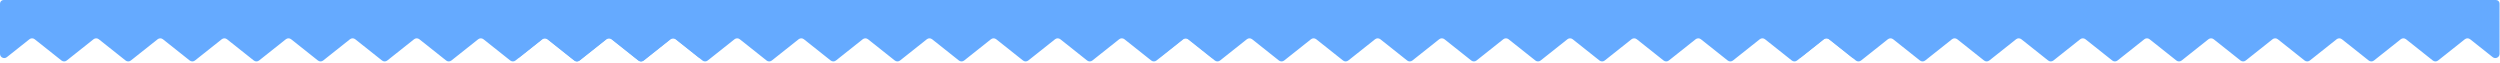 <?xml version="1.0" encoding="UTF-8"?> <svg xmlns="http://www.w3.org/2000/svg" width="4138" height="104" viewBox="0 0 4138 104" fill="none"><path d="M0 6C0 2.686 2.686 0 6 0H34.349H1139.31H1161.27C1164.59 0 1167.27 2.686 1167.27 6V89.107C1167.27 94.964 1160.51 98.231 1155.92 94.591L1118.57 64.952C1116.02 62.93 1112.41 62.93 1109.86 64.952L1065.51 100.145C1062.96 102.167 1059.35 102.167 1056.81 100.145L1012.45 64.952C1009.9 62.93 1006.3 62.93 1003.75 64.952L959.392 100.145C956.844 102.167 953.239 102.167 950.69 100.145L906.334 64.952C903.786 62.93 900.181 62.93 897.633 64.952L853.276 100.145C850.728 102.167 847.123 102.167 844.575 100.145L800.219 64.952C797.67 62.93 794.065 62.93 791.517 64.952L747.161 100.145C744.613 102.167 741.007 102.167 738.459 100.145L694.103 64.952C691.555 62.93 687.949 62.93 685.401 64.952L641.045 100.145C638.497 102.167 634.892 102.167 632.343 100.145L587.987 64.952C585.439 62.93 581.834 62.93 579.286 64.952L534.929 100.145C532.381 102.167 528.776 102.167 526.228 100.145L481.871 64.952C479.323 62.93 475.718 62.93 473.17 64.952L428.814 100.145C426.265 102.167 422.66 102.167 420.112 100.145L375.756 64.952C373.208 62.93 369.602 62.93 367.054 64.952L322.698 100.145C320.15 102.167 316.545 102.167 313.996 100.145L269.64 64.952C267.092 62.93 263.487 62.93 260.938 64.952L216.582 100.145C214.034 102.167 210.429 102.167 207.881 100.145L163.524 64.952C160.976 62.93 157.371 62.93 154.823 64.952L110.467 100.145C107.918 102.167 104.313 102.167 101.765 100.145L57.409 64.952C54.86 62.93 51.255 62.93 48.707 64.952L11.351 94.591C6.763 98.231 0 94.964 0 89.107V6Z" fill="#65AAFF"></path><path d="M848.727 6C848.727 2.686 851.413 0 854.727 0H883.076H1988.03H2010C2013.31 0 2016 2.686 2016 6V89.107C2016 94.964 2009.24 98.231 2004.65 94.591L1967.29 64.952C1964.74 62.93 1961.14 62.93 1958.59 64.952L1914.23 100.145C1911.69 102.167 1908.08 102.167 1905.53 100.145L1861.18 64.952C1858.63 62.93 1855.02 62.93 1852.47 64.952L1808.12 100.145C1805.57 102.167 1801.97 102.167 1799.42 100.145L1755.06 64.952C1752.51 62.93 1748.91 62.93 1746.36 64.952L1702 100.145C1699.45 102.167 1695.85 102.167 1693.3 100.145L1648.95 64.952C1646.4 62.93 1642.79 62.93 1640.24 64.952L1595.89 100.145C1593.34 102.167 1589.73 102.167 1587.19 100.145L1542.83 64.952C1540.28 62.93 1536.68 62.93 1534.13 64.952L1489.77 100.145C1487.22 102.167 1483.62 102.167 1481.07 100.145L1436.71 64.952C1434.17 62.93 1430.56 62.93 1428.01 64.952L1383.66 100.145C1381.11 102.167 1377.5 102.167 1374.95 100.145L1330.6 64.952C1328.05 62.93 1324.44 62.93 1321.9 64.952L1277.54 100.145C1274.99 102.167 1271.39 102.167 1268.84 100.145L1224.48 64.952C1221.93 62.93 1218.33 62.93 1215.78 64.952L1171.42 100.145C1168.88 102.167 1165.27 102.167 1162.72 100.145L1118.37 64.952C1115.82 62.93 1112.21 62.93 1109.66 64.952L1065.31 100.145C1062.76 102.167 1059.16 102.167 1056.61 100.145L1012.25 64.952C1009.7 62.93 1006.1 62.93 1003.55 64.952L959.193 100.145C956.645 102.167 953.04 102.167 950.491 100.145L906.135 64.952C903.587 62.93 899.982 62.93 897.434 64.952L860.077 94.591C855.49 98.231 848.727 94.964 848.727 89.107V6Z" fill="#65AAFF"></path><path d="M1909.21 5.987C1909.22 2.678 1911.91 0 1915.21 0H1943.58H3048.53H3070.49C3073.81 0 3076.49 2.694 3076.49 6.013L3076.3 89.147C3076.29 94.997 3069.54 98.251 3064.95 94.616L3027.57 64.951C3025.02 62.93 3021.41 62.93 3018.86 64.951L2974.51 100.144C2971.96 102.166 2968.35 102.166 2965.81 100.144L2921.45 64.951C2918.9 62.93 2915.3 62.93 2912.75 64.951L2868.39 100.144C2865.84 102.166 2862.24 102.166 2859.69 100.144L2815.33 64.951C2812.79 62.93 2809.18 62.93 2806.63 64.951L2762.28 100.144C2759.73 102.166 2756.12 102.166 2753.57 100.144L2709.22 64.951C2706.67 62.93 2703.07 62.93 2700.52 64.951L2656.16 100.144C2653.61 102.166 2650.01 102.166 2647.46 100.144L2603.1 64.951C2600.55 62.93 2596.95 62.93 2594.4 64.951L2550.05 100.144C2547.5 102.166 2543.89 102.166 2541.34 100.144L2496.99 64.951C2494.44 62.93 2490.83 62.93 2488.29 64.951L2443.93 100.144C2441.38 102.166 2437.78 102.166 2435.23 100.144L2390.87 64.951C2388.32 62.93 2384.72 62.93 2382.17 64.951L2337.81 100.144C2335.27 102.166 2331.66 102.166 2329.11 100.144L2284.76 64.951C2282.21 62.93 2278.6 62.93 2276.05 64.951L2231.7 100.144C2229.15 102.166 2225.54 102.166 2223 100.144L2178.64 64.951C2176.09 62.93 2172.49 62.93 2169.94 64.951L2125.58 100.144C2123.03 102.166 2119.43 102.166 2116.88 100.144L2072.52 64.951C2069.98 62.93 2066.37 62.93 2063.82 64.951L2019.47 100.144C2016.92 102.166 2013.31 102.166 2010.76 100.144L1966.41 64.951C1963.86 62.93 1960.26 62.93 1957.71 64.951L1920.38 94.565C1915.79 98.21 1909.02 94.93 1909.03 89.066L1909.21 5.987Z" fill="#65AAFF"></path><path d="M2970 6C2970 2.686 2972.69 0 2976 0H3004.35H4109.31H4131.27C4134.59 0 4137.27 2.686 4137.27 6V89.107C4137.27 94.964 4130.51 98.231 4125.92 94.591L4088.57 64.952C4086.02 62.93 4082.41 62.93 4079.86 64.952L4035.51 100.145C4032.96 102.167 4029.35 102.167 4026.81 100.145L3982.45 64.952C3979.9 62.93 3976.3 62.93 3973.75 64.952L3929.39 100.145C3926.84 102.167 3923.24 102.167 3920.69 100.145L3876.33 64.952C3873.79 62.93 3870.18 62.93 3867.63 64.952L3823.28 100.145C3820.73 102.167 3817.12 102.167 3814.57 100.145L3770.22 64.952C3767.67 62.93 3764.07 62.93 3761.52 64.952L3717.16 100.145C3714.61 102.167 3711.01 102.167 3708.46 100.145L3664.1 64.952C3661.55 62.93 3657.95 62.93 3655.4 64.952L3611.05 100.145C3608.5 102.167 3604.89 102.167 3602.34 100.145L3557.99 64.952C3555.44 62.93 3551.83 62.93 3549.29 64.952L3504.93 100.145C3502.38 102.167 3498.78 102.167 3496.23 100.145L3451.87 64.952C3449.32 62.93 3445.72 62.93 3443.17 64.952L3398.81 100.145C3396.27 102.167 3392.66 102.167 3390.11 100.145L3345.76 64.952C3343.21 62.93 3339.6 62.93 3337.05 64.952L3292.7 100.145C3290.15 102.167 3286.54 102.167 3284 100.145L3239.64 64.952C3237.09 62.93 3233.49 62.93 3230.94 64.952L3186.58 100.145C3184.03 102.167 3180.43 102.167 3177.88 100.145L3133.52 64.952C3130.98 62.93 3127.37 62.93 3124.82 64.952L3080.47 100.145C3077.92 102.167 3074.31 102.167 3071.76 100.145L3027.41 64.952C3024.86 62.93 3021.26 62.93 3018.71 64.952L2981.35 94.591C2976.76 98.231 2970 94.964 2970 89.107V6Z" fill="#65AAFF"></path></svg> 